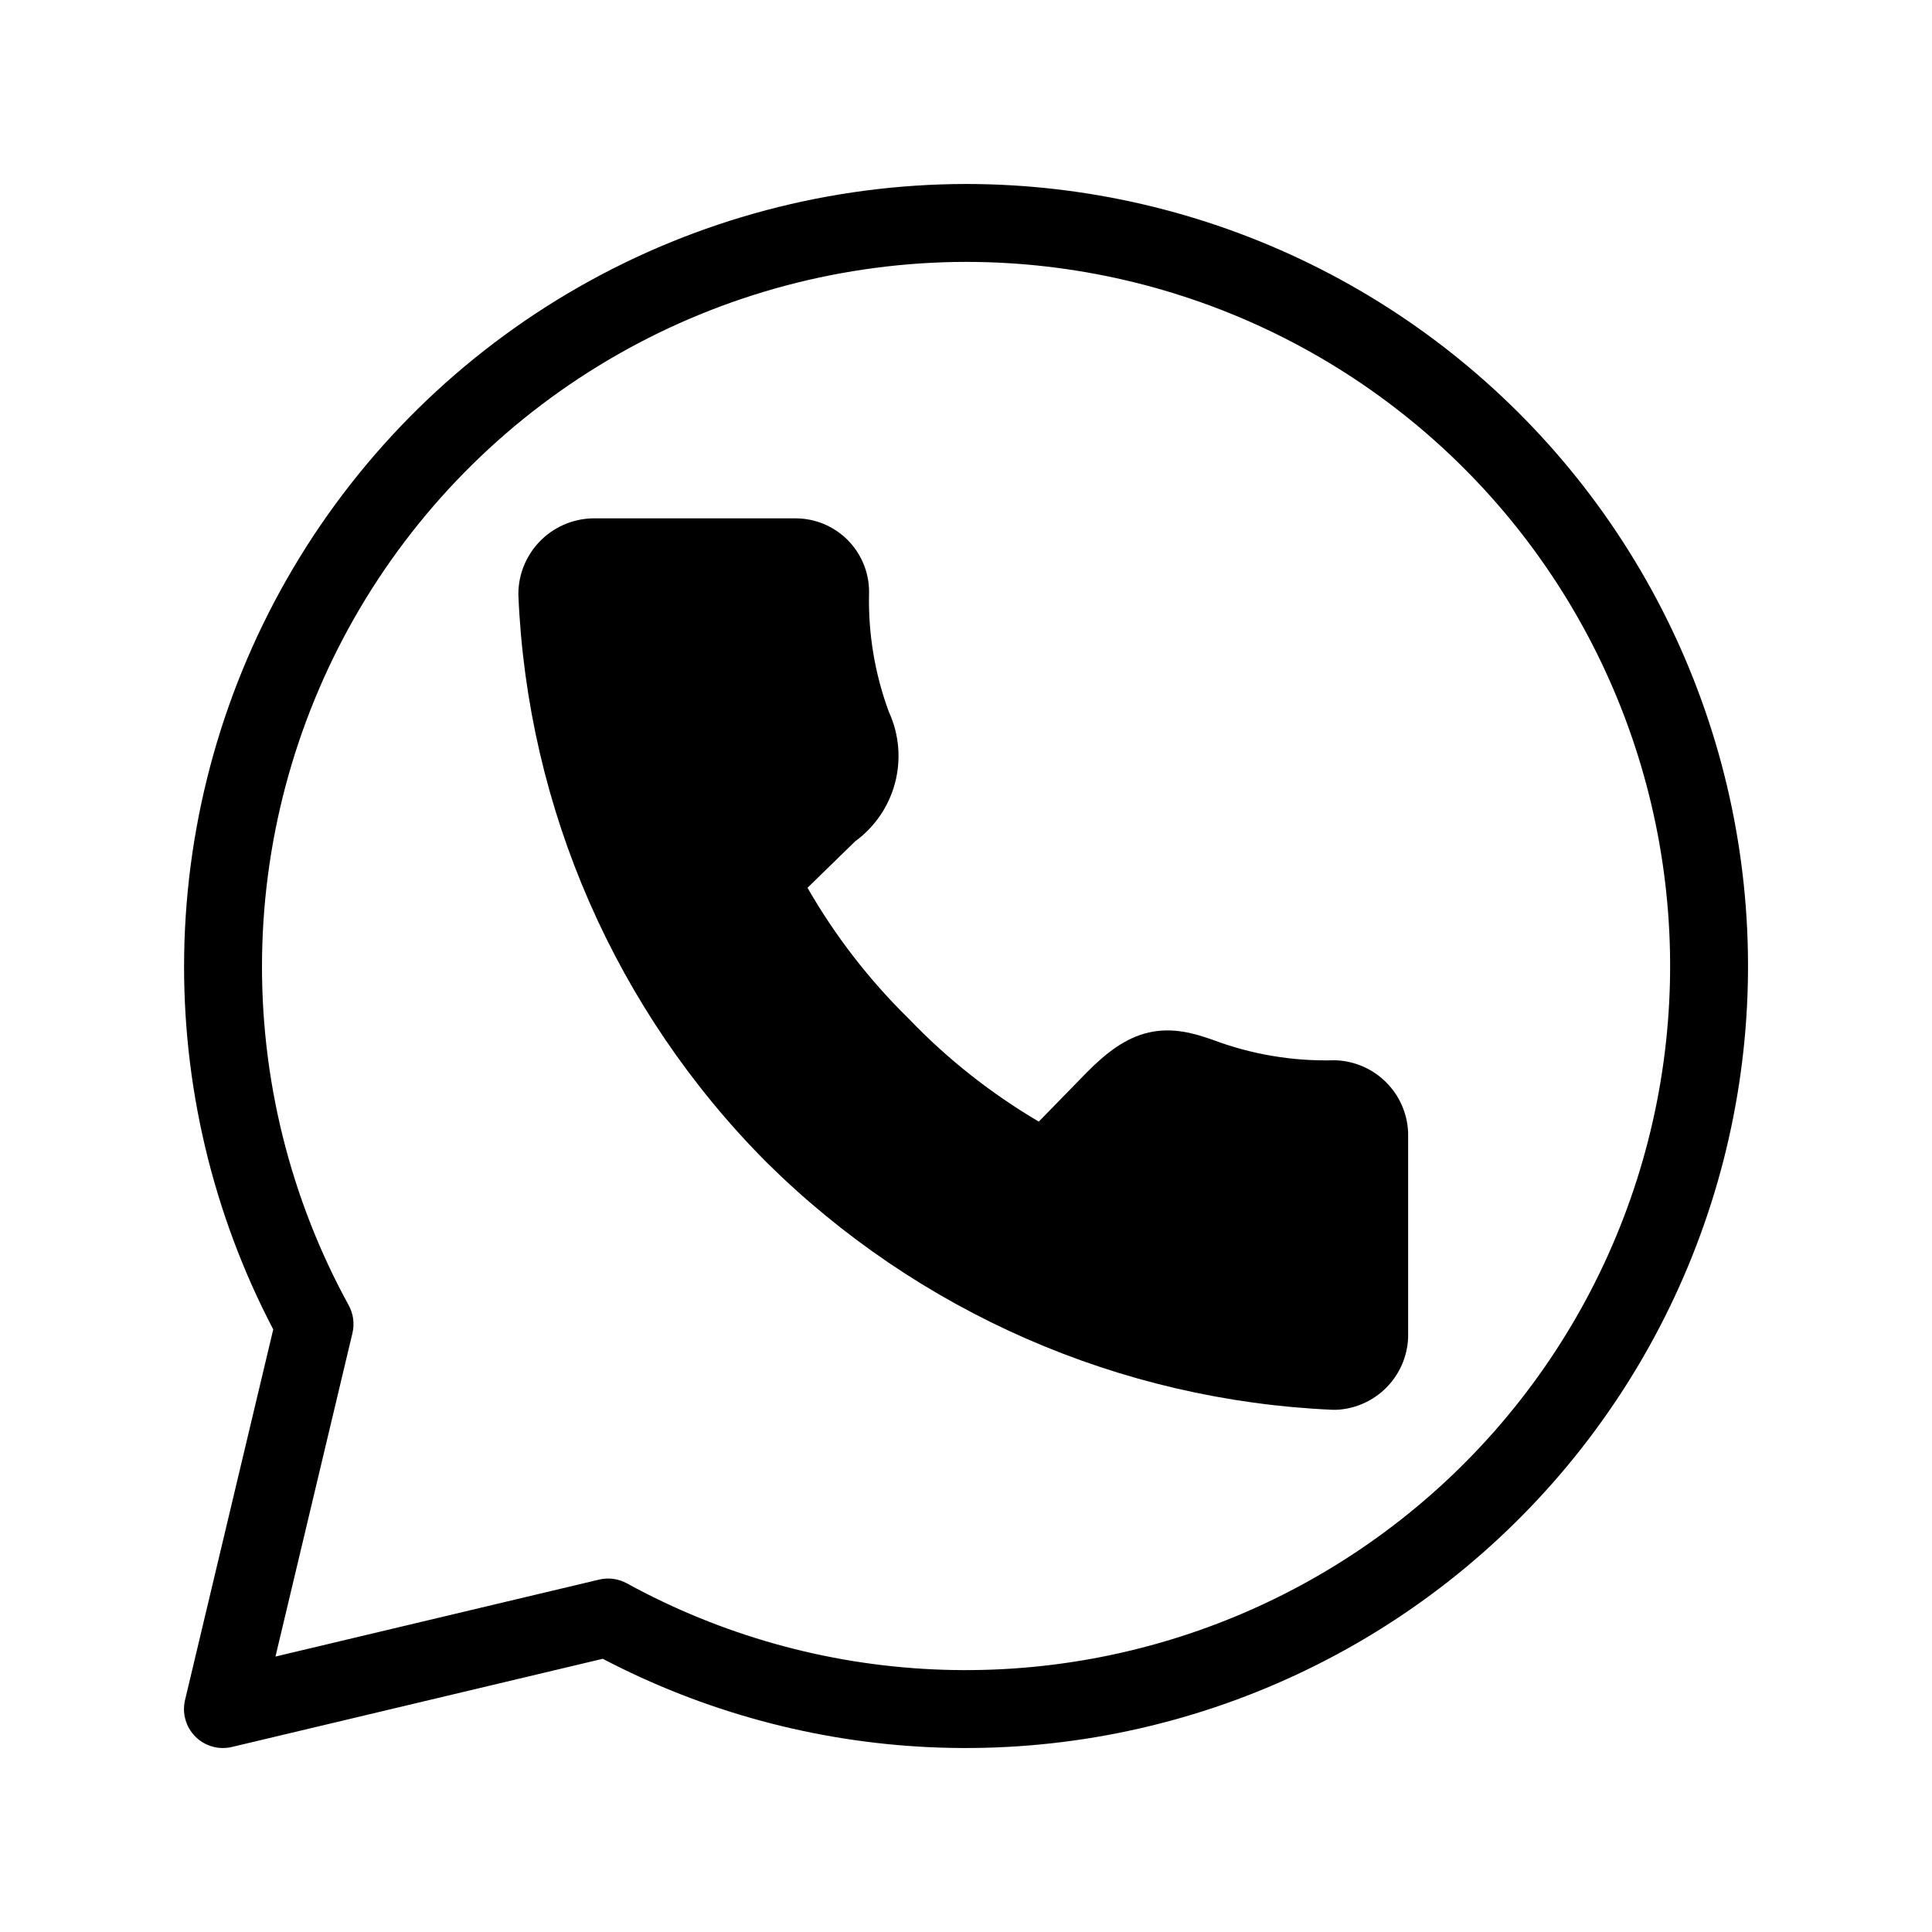 <svg width="124" height="124" viewBox="0 0 124 124" fill="none" xmlns="http://www.w3.org/2000/svg">
<g clip-path="url(#clip0_165_502)">
<path fill-rule="evenodd" clip-rule="evenodd" d="M62.019 11.808L62.024 11.808C69.678 11.815 77.228 13.57 84.1 16.941C90.971 20.311 96.98 25.207 101.669 31.254C106.357 37.301 109.601 44.34 111.151 51.832C112.702 59.325 112.518 67.072 110.615 74.482C108.711 81.893 105.138 88.77 100.168 94.589C95.199 100.408 88.964 105.014 81.941 108.055C74.918 111.097 67.293 112.493 59.647 112.138C52.326 111.798 45.172 109.86 38.686 106.465L14.886 112.124C14.041 112.325 13.153 112.074 12.54 111.46C11.926 110.846 11.675 109.958 11.876 109.113L17.537 85.325C13.65 77.896 11.683 69.607 11.821 61.214C11.966 52.497 14.377 43.967 18.819 36.463C23.26 28.96 29.579 22.741 37.153 18.418C44.727 14.095 53.297 11.817 62.019 11.808ZM62.022 16.808C54.168 16.817 46.452 18.868 39.631 22.761C32.81 26.653 27.121 32.253 23.121 39.01C19.122 45.767 16.951 53.447 16.821 61.297C16.691 69.146 18.607 76.894 22.381 83.779C22.679 84.323 22.764 84.957 22.621 85.56L17.68 106.321L38.452 101.382C39.054 101.238 39.689 101.324 40.232 101.622C46.275 104.935 52.995 106.824 59.879 107.143C66.764 107.463 73.63 106.206 79.954 103.467C86.278 100.728 91.892 96.581 96.366 91.342C100.841 86.103 104.058 79.91 105.772 73.238C107.486 66.566 107.651 59.591 106.255 52.846C104.859 46.1 101.939 39.763 97.717 34.318C93.496 28.873 88.085 24.465 81.898 21.43C75.711 18.395 68.913 16.814 62.022 16.808Z" fill="black"/>
<path d="M38.055 35.769H51.06C51.648 35.769 52.213 36.003 52.629 36.419C53.045 36.835 53.279 37.399 53.279 37.987C53.206 40.946 53.704 43.89 54.744 46.661C55.192 47.588 55.29 48.646 55.021 49.64C54.752 50.634 54.134 51.498 53.279 52.073L48.73 56.51C50.747 60.447 53.385 64.035 56.541 67.135C59.618 70.342 63.193 73.031 67.127 75.099L71.566 70.551C73.785 68.333 74.806 68.333 76.981 69.087C79.752 70.127 82.698 70.624 85.658 70.551C86.238 70.578 86.787 70.821 87.197 71.231C87.608 71.641 87.85 72.19 87.877 72.77V85.769C87.85 86.348 87.608 86.897 87.197 87.307C86.787 87.717 86.238 87.96 85.658 87.987C72.603 87.418 60.229 82.009 50.949 72.814C41.736 63.548 36.321 51.173 35.769 38.121C35.775 37.51 36.015 36.925 36.441 36.487C36.867 36.049 37.445 35.792 38.055 35.769Z" fill="black"/>
<path fill-rule="evenodd" clip-rule="evenodd" d="M37.962 33.271C37.993 33.27 38.024 33.269 38.055 33.269H51.06C52.311 33.269 53.511 33.766 54.397 34.651C55.282 35.536 55.779 36.736 55.779 37.987C55.779 38.008 55.779 38.029 55.778 38.049C55.714 40.654 56.146 43.247 57.05 45.691C57.712 47.132 57.849 48.76 57.434 50.293C57.03 51.787 56.128 53.095 54.881 54.003L51.828 56.98C53.589 60.05 55.764 62.867 58.293 65.352C58.311 65.369 58.328 65.387 58.346 65.405C60.808 67.972 63.611 70.185 66.672 71.986L69.777 68.805L69.798 68.783C70.979 67.604 72.21 66.614 73.735 66.267C75.29 65.913 76.687 66.339 77.8 66.725C77.811 66.729 77.822 66.733 77.832 66.737C77.841 66.74 77.85 66.743 77.859 66.747C80.33 67.674 82.957 68.117 85.597 68.052C85.656 68.051 85.715 68.051 85.774 68.054C86.976 68.11 88.114 68.612 88.965 69.463C89.816 70.314 90.319 71.451 90.375 72.653C90.376 72.692 90.377 72.731 90.377 72.77V85.769C90.377 85.807 90.376 85.846 90.375 85.885C90.319 87.087 89.816 88.225 88.965 89.075C88.114 89.926 86.976 90.428 85.774 90.484C85.699 90.488 85.624 90.488 85.549 90.484C71.874 89.889 58.911 84.222 49.189 74.59L49.176 74.577C39.523 64.868 33.85 51.902 33.272 38.226C33.27 38.184 33.269 38.141 33.269 38.099C33.28 36.845 33.774 35.644 34.648 34.745C35.522 33.845 36.709 33.318 37.962 33.271ZM38.279 38.269C38.863 50.602 44.005 62.282 52.715 71.045C61.461 79.707 73.09 84.84 85.377 85.471V73.057C82.224 73.092 79.09 72.544 76.134 71.44C75.102 71.084 74.901 71.13 74.845 71.142L74.844 71.142C74.762 71.161 74.375 71.28 73.344 72.309L68.916 76.845C68.144 77.636 66.943 77.826 65.964 77.312C61.803 75.125 58.02 72.282 54.763 68.893C51.427 65.611 48.639 61.815 46.505 57.65C46.005 56.674 46.199 55.486 46.984 54.72L51.534 50.284C51.642 50.178 51.758 50.084 51.883 49.999C52.239 49.76 52.496 49.401 52.608 48.987C52.72 48.574 52.679 48.134 52.493 47.748C52.46 47.68 52.43 47.611 52.403 47.54C51.291 44.576 50.738 41.433 50.774 38.269H38.279Z" fill="black"/>
</g>
<defs>
<clipPath id="clip0_165_502">
<rect width="124" height="124" fill="white"/>
</clipPath>
</defs>
</svg>
